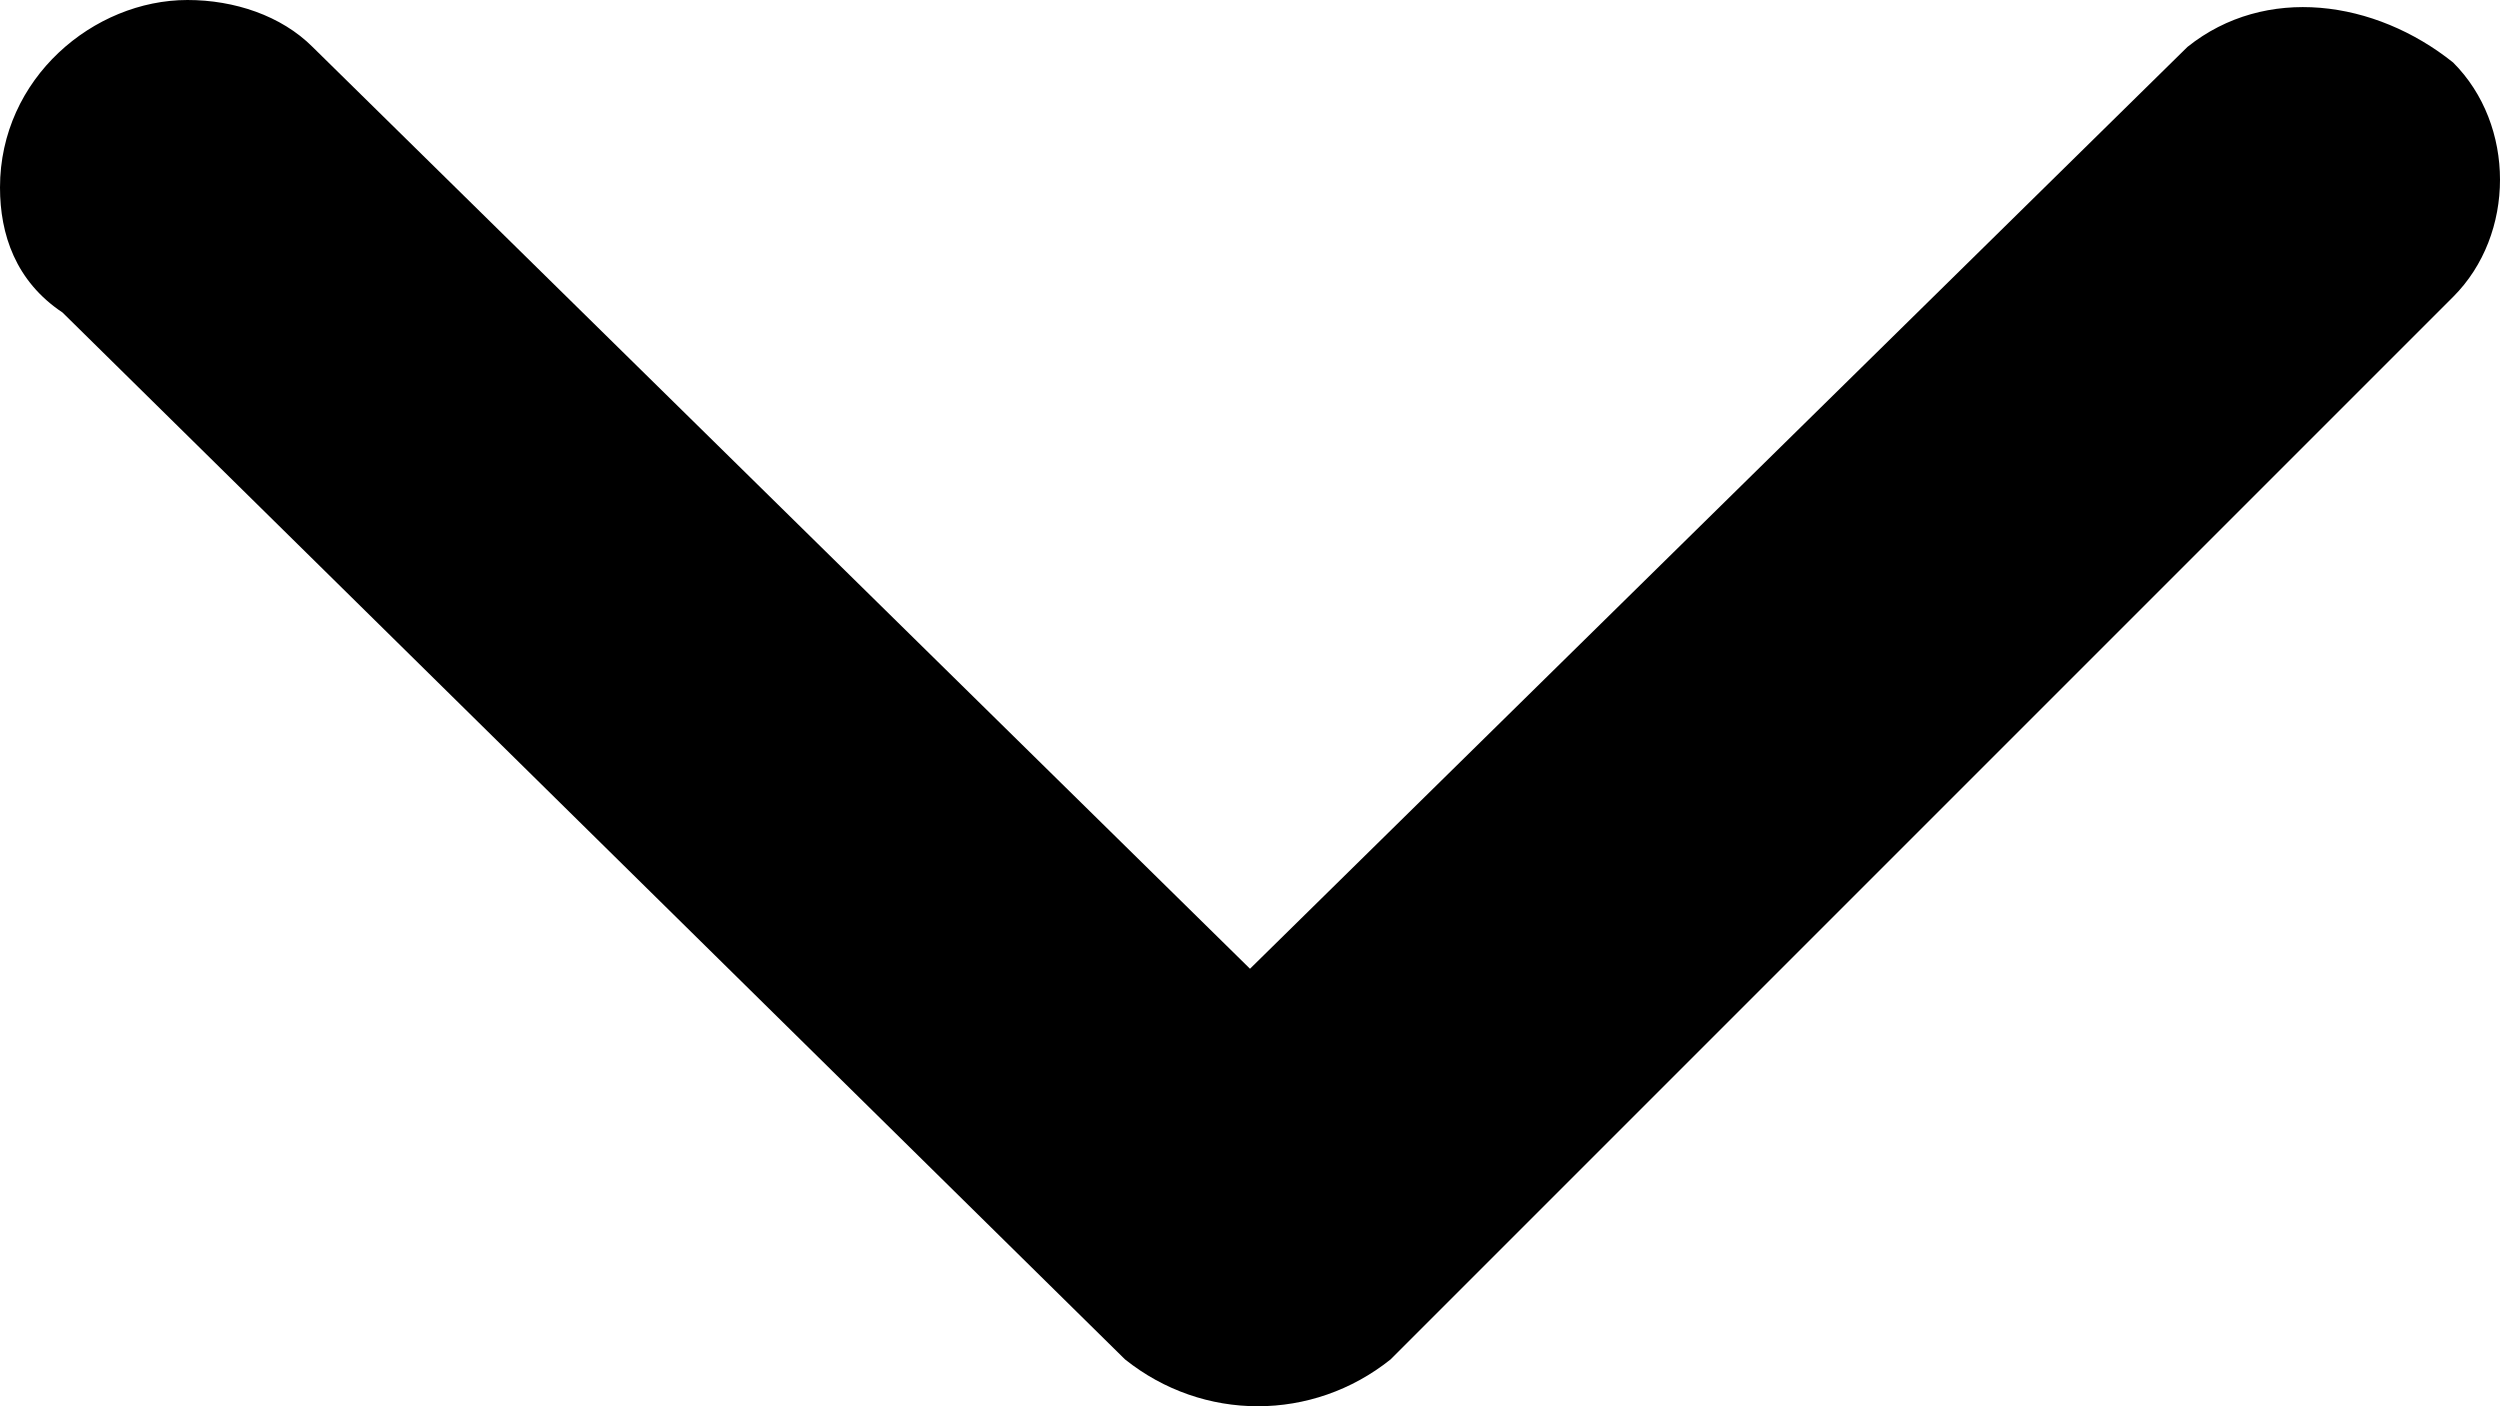<svg xmlns="http://www.w3.org/2000/svg" viewBox="0 0 16 9"><path d="M0 1.2C0 .5.6 0 1.2 0c.3 0 .6.1.8.3l6 5.9 6-5.9c.5-.4 1.2-.3 1.7.1.4.4.4 1.1 0 1.5L8.9 8.7c-.5.4-1.2.4-1.7 0L.4 2c-.3-.2-.4-.5-.4-.8z"/></svg>
